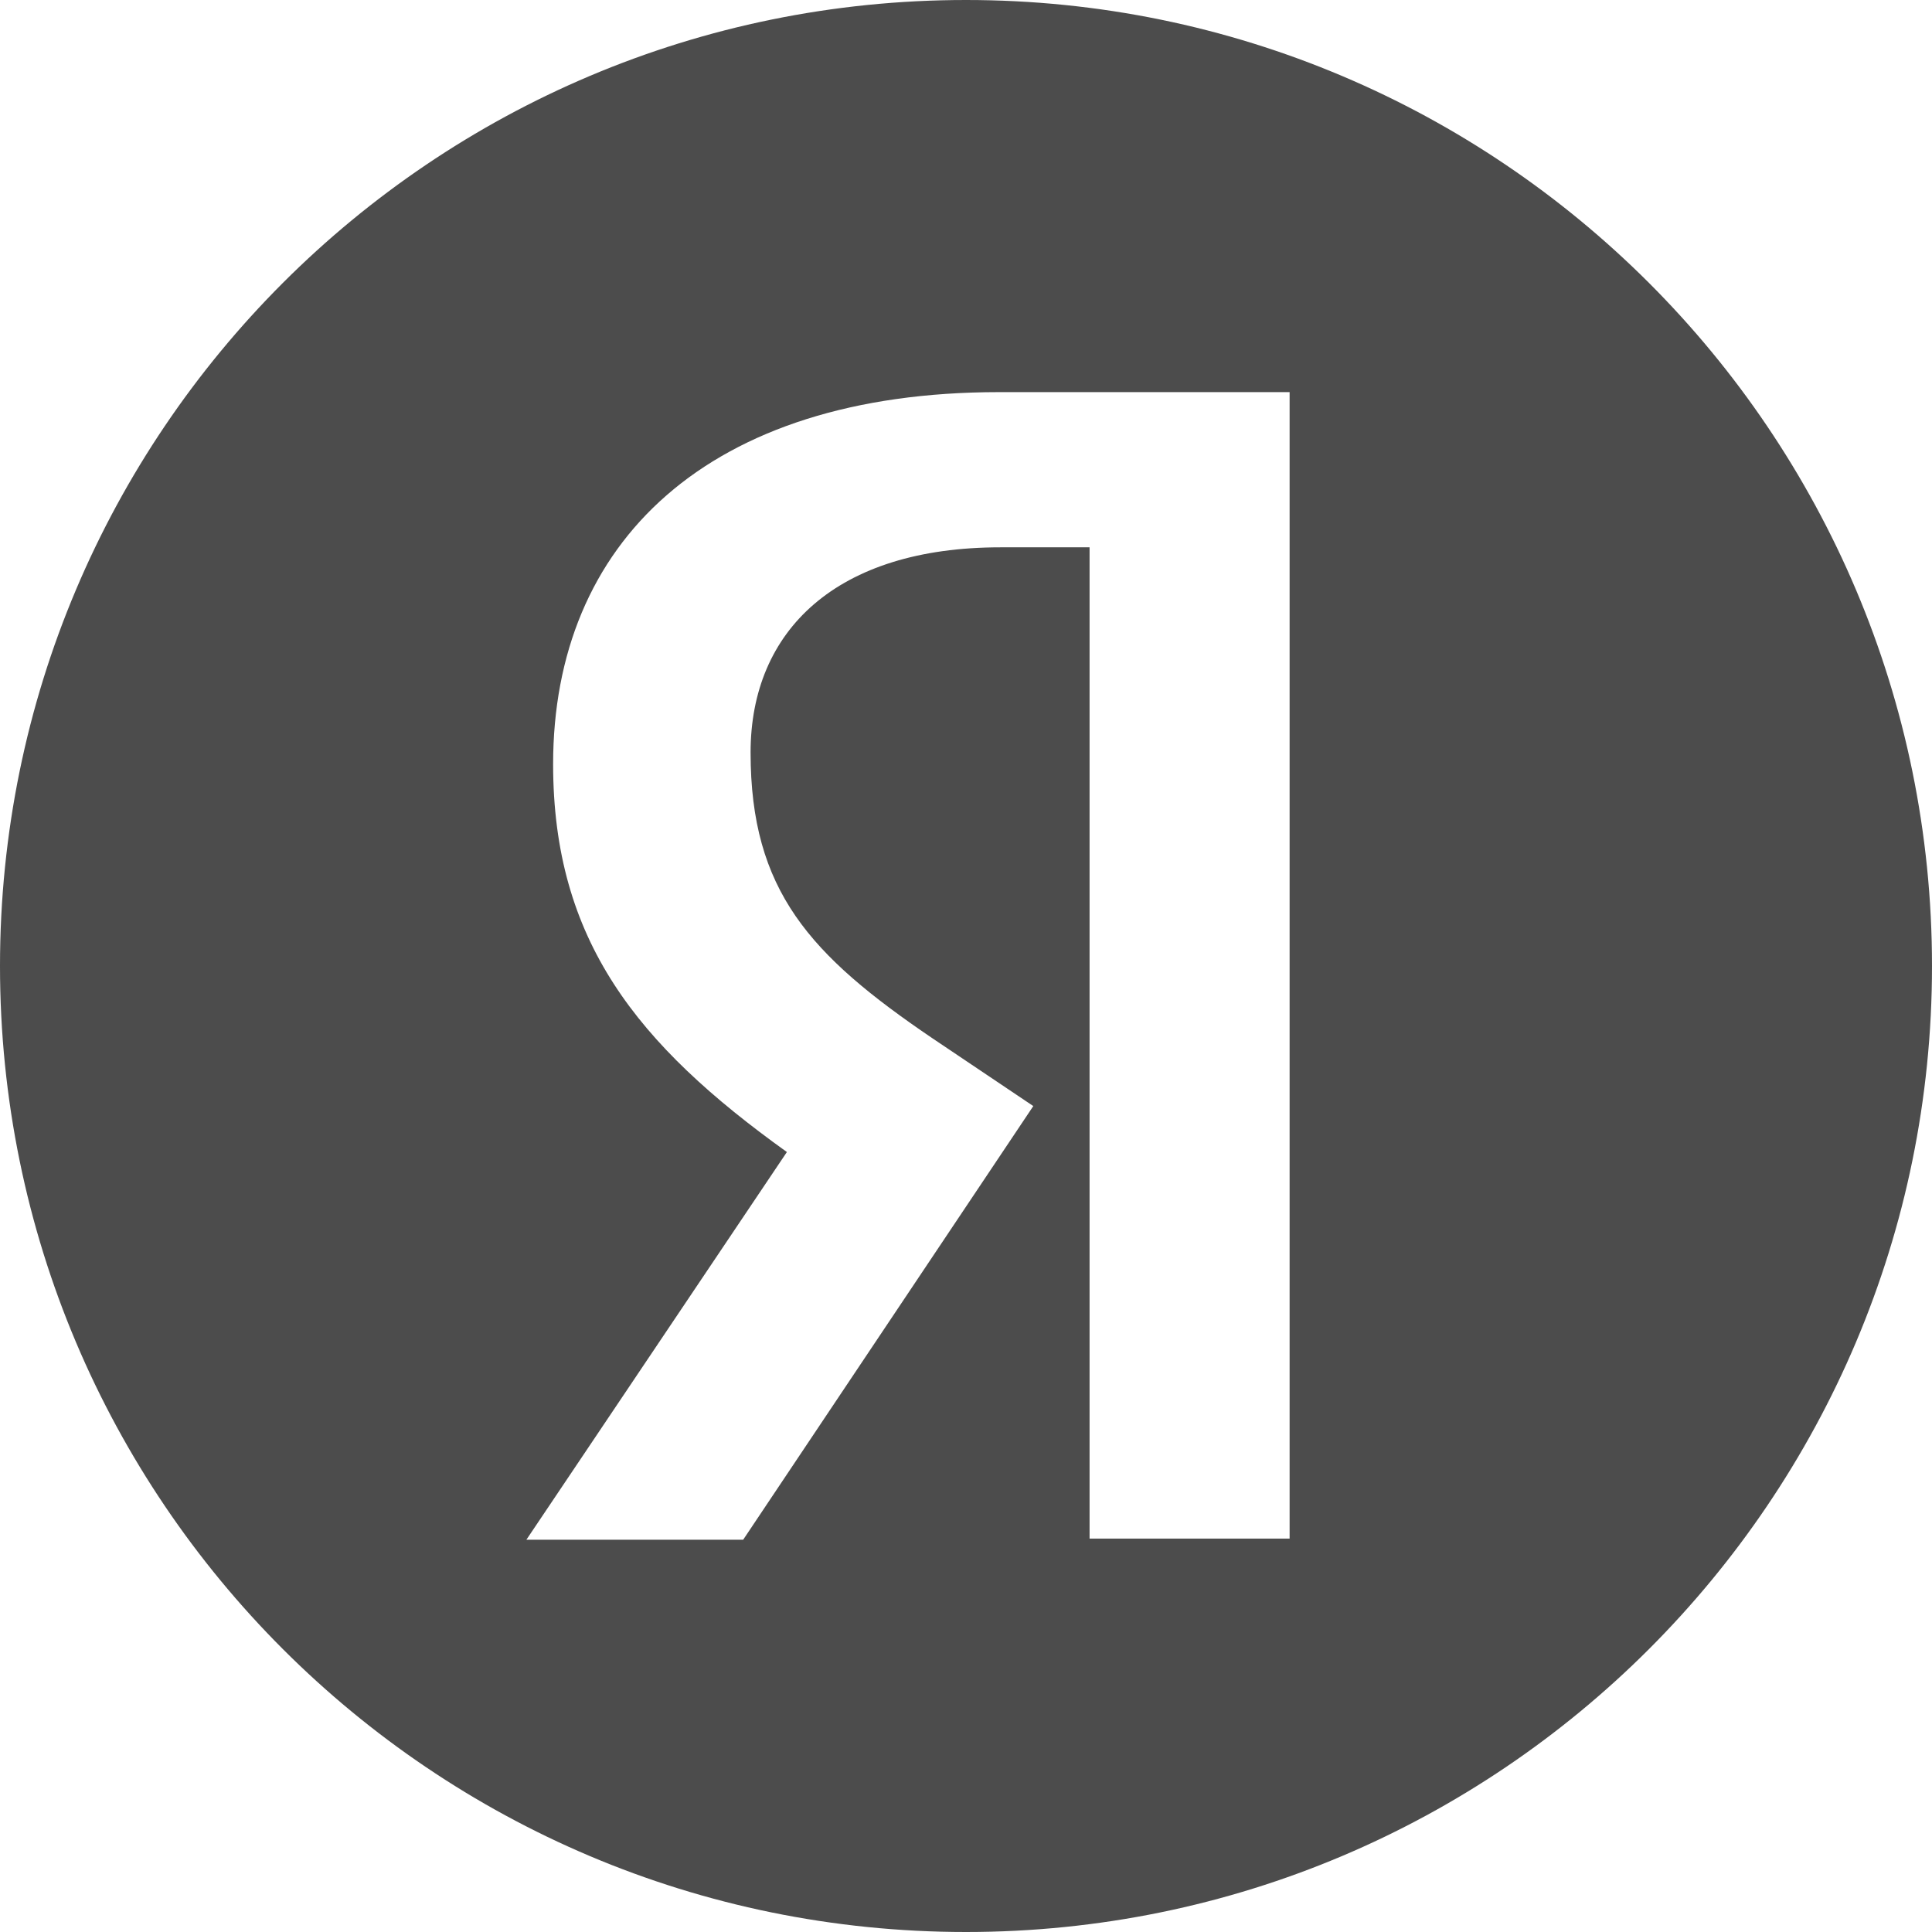 <svg xmlns="http://www.w3.org/2000/svg" width="24" height="24" opacity=".7"><path d="M 12 0 C 5.37 0 0 5.372 0 12 C 0 18.628 5.37 24 12 24 C 18.625 24 24 18.628 24 12 C 24 5.372 18.625 0 12 0 z M 12.414 4.871 L 16.02 4.871 L 16.02 19.113 L 13.535 19.113 L 13.535 6.799 L 12.428 6.799 C 10.395 6.799 9.324 7.83 9.324 9.348 C 9.324 11.064 10.062 11.866 11.58 12.896 L 12.836 13.74 L 9.232 19.127 L 6.539 19.127 L 9.775 14.311 C 7.915 12.978 6.871 11.683 6.871 9.492 C 6.871 6.746 8.784 4.871 12.414 4.871 z"/></svg>
